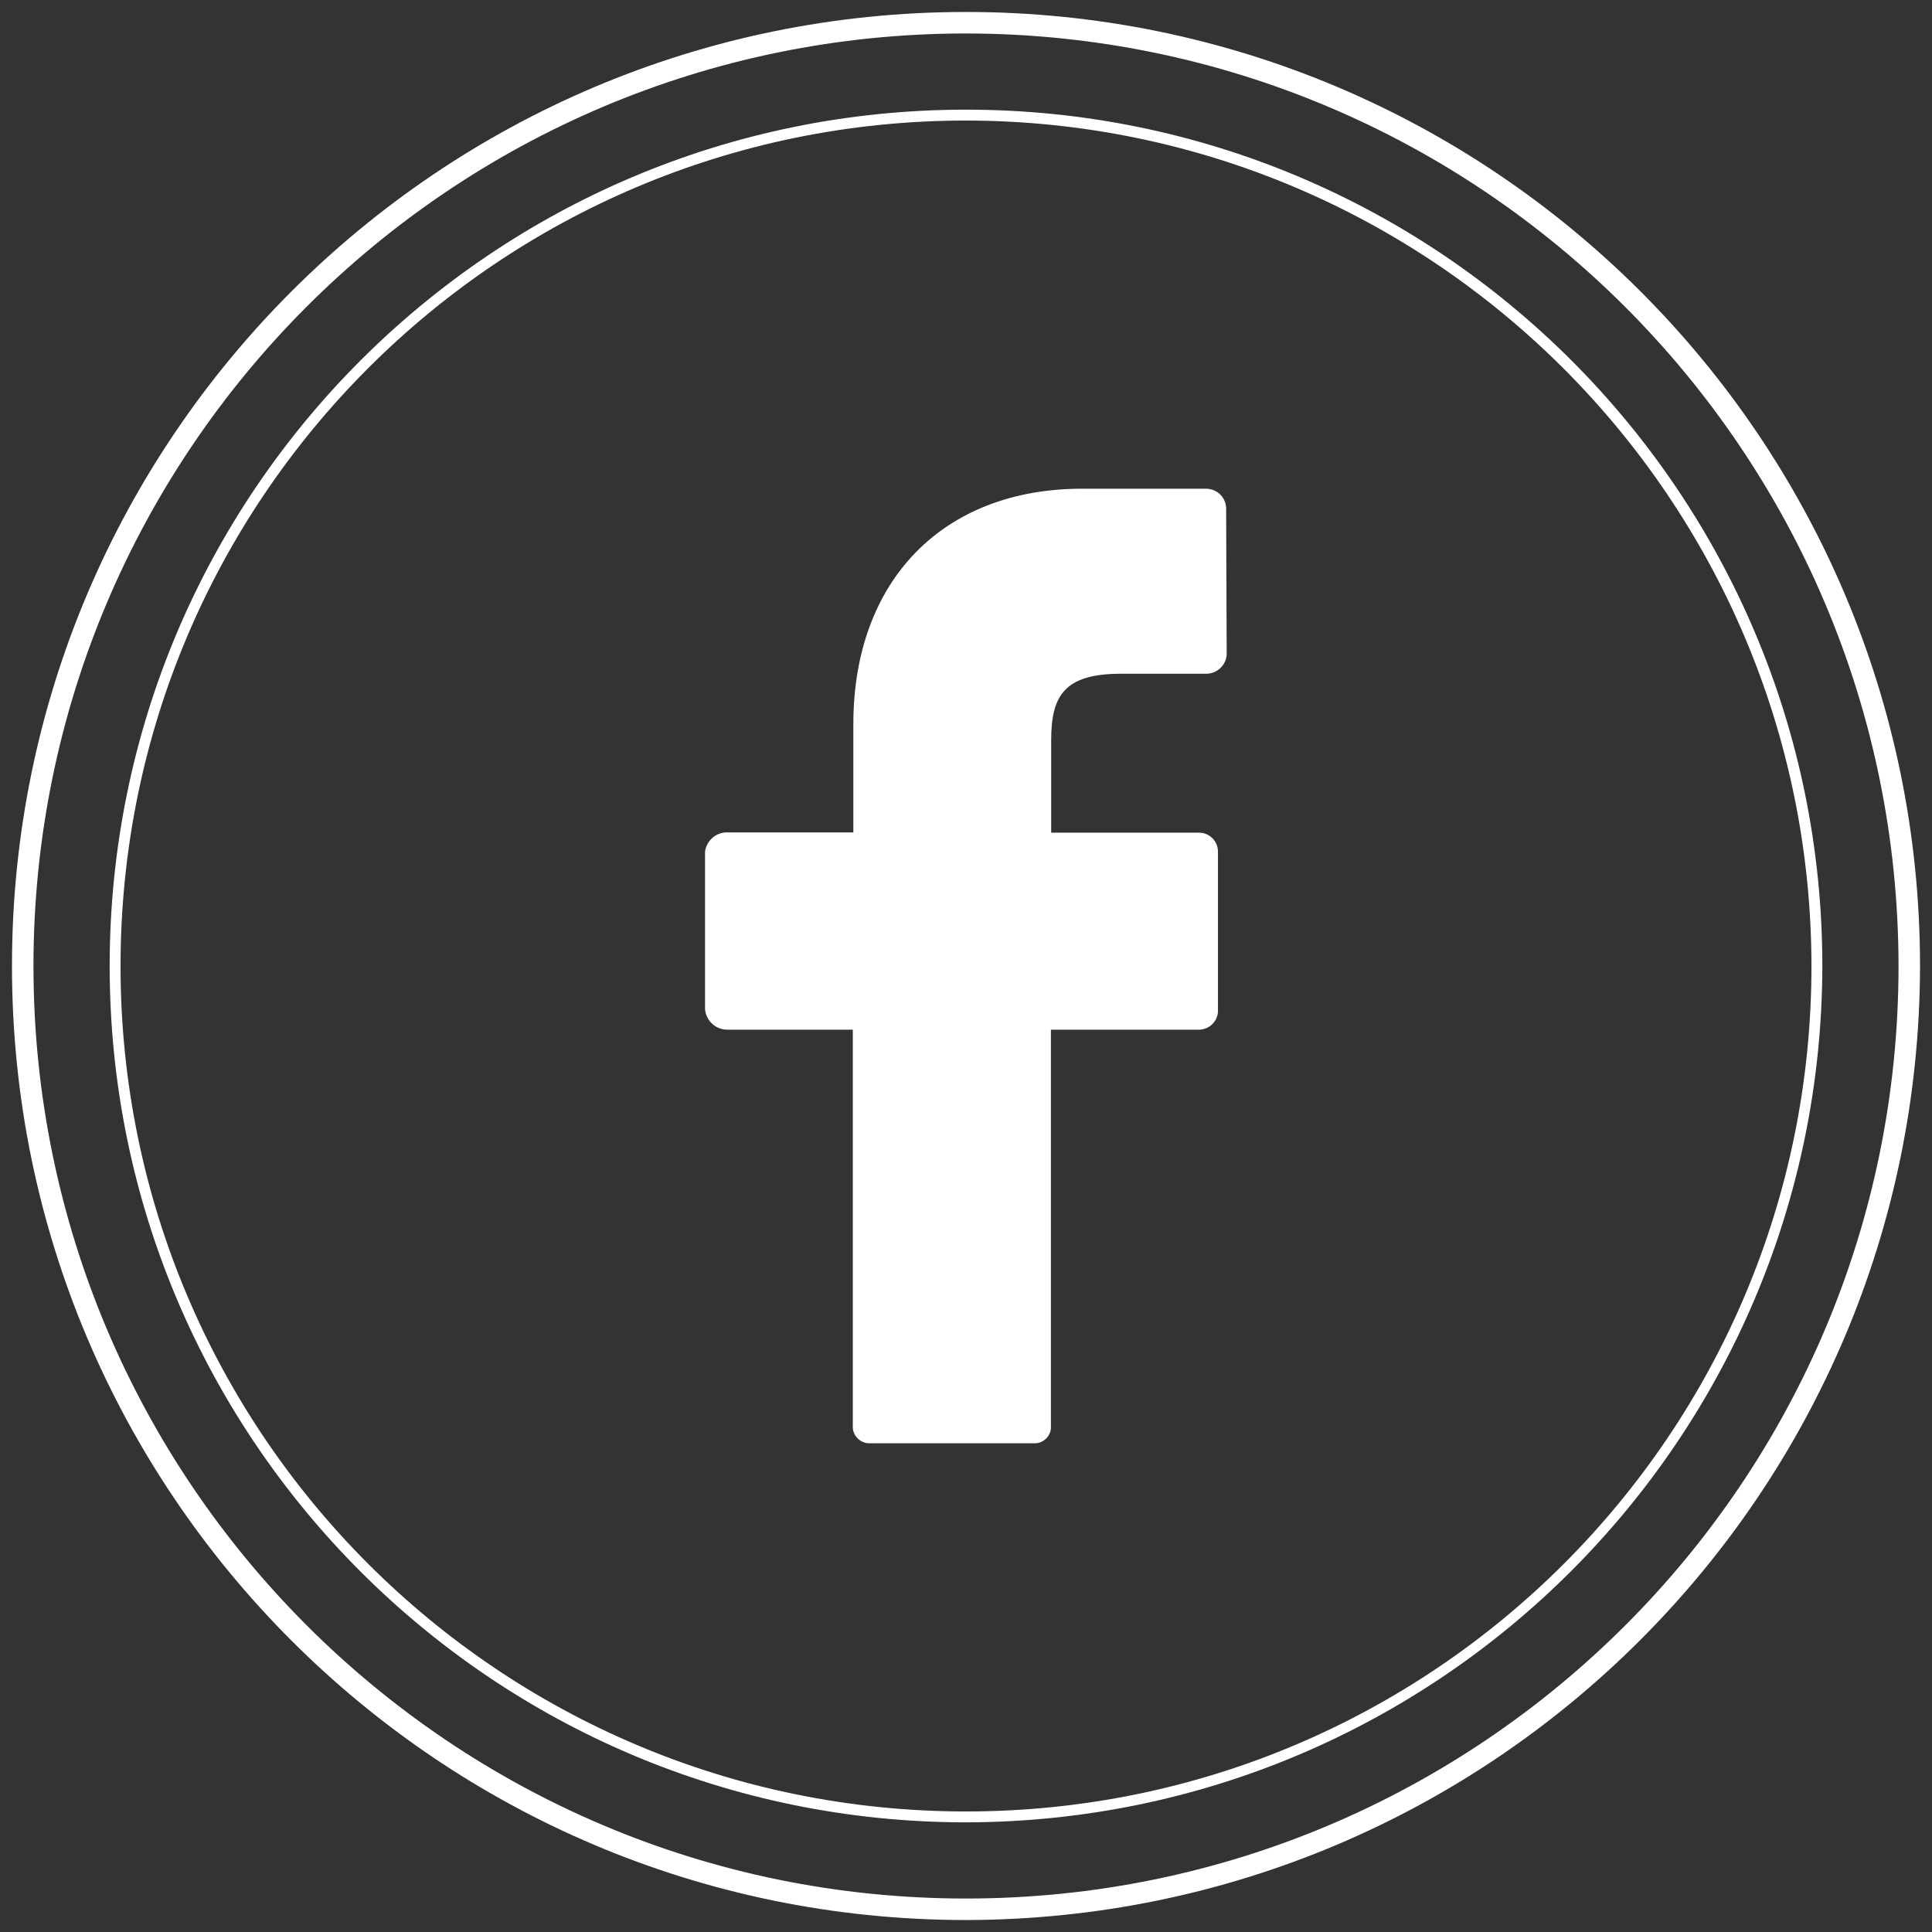 <?xml version="1.0" encoding="utf-8"?>
<!-- Generator: Adobe Illustrator 24.3.0, SVG Export Plug-In . SVG Version: 6.00 Build 0)  -->
<svg version="1.1" id="Calque_1" xmlns="http://www.w3.org/2000/svg" xmlns:xlink="http://www.w3.org/1999/xlink" x="0px" y="0px"
	 viewBox="0 0 71 71" style="enable-background:new 0 0 71 71;" xml:space="preserve">
<rect x="0" y="0" width="71" height="71" fill="#333333" stroke="none"/>
<style type="text/css">
	.st0{fill:#FFFFFF;}
</style>
<g>
	<path class="st0" d="M35.5,70.56c-19.36,0-35.06-15.7-35.06-35.06S16.14,0.44,35.5,0.44s35.06,15.7,35.06,35.06
		C70.53,54.85,54.85,70.53,35.5,70.56z M35.5,1.23C16.58,1.23,1.23,16.58,1.23,35.5S16.58,69.77,35.5,69.77S69.77,54.42,69.77,35.5
		C69.75,16.58,54.42,1.25,35.5,1.23z"/>
	<path class="st0" d="M35.5,66.97c-17.38,0-31.47-14.09-31.47-31.47S18.12,4.03,35.5,4.03S66.97,18.12,66.97,35.5l0,0
		C66.94,52.87,52.87,66.94,35.5,66.97z M35.5,4.43C18.34,4.43,4.43,18.34,4.43,35.5S18.34,66.57,35.5,66.57S66.57,52.66,66.57,35.5
		l0,0C66.55,18.35,52.65,4.45,35.5,4.43z"/>
	<path class="st0" d="M45.08,24.06c-0.03,0.4-0.36,0.7-0.76,0.7h-3.13c-2.1,0-2.56,0.83-2.56,2.45v3.39h5.43
		c0.39,0,0.7,0.31,0.7,0.7v5.8c0.02,0.39-0.28,0.72-0.67,0.74c-0.01,0-0.02,0-0.04,0h-5.43v14.55c0.03,0.33-0.22,0.62-0.55,0.65
		c-0.03,0-0.06,0-0.09,0h-5.99c-0.34,0.02-0.63-0.24-0.65-0.57c0-0.03,0-0.05,0-0.08V37.84h-4.63c-0.42-0.01-0.76-0.33-0.8-0.75
		v-5.8c0.06-0.4,0.4-0.7,0.8-0.7h4.65v-3.98c0-5.25,3.27-8.65,8.41-8.65h4.55c0.4,0,0.72,0.31,0.74,0.7L45.08,24.06z"/>
</g>
</svg>
